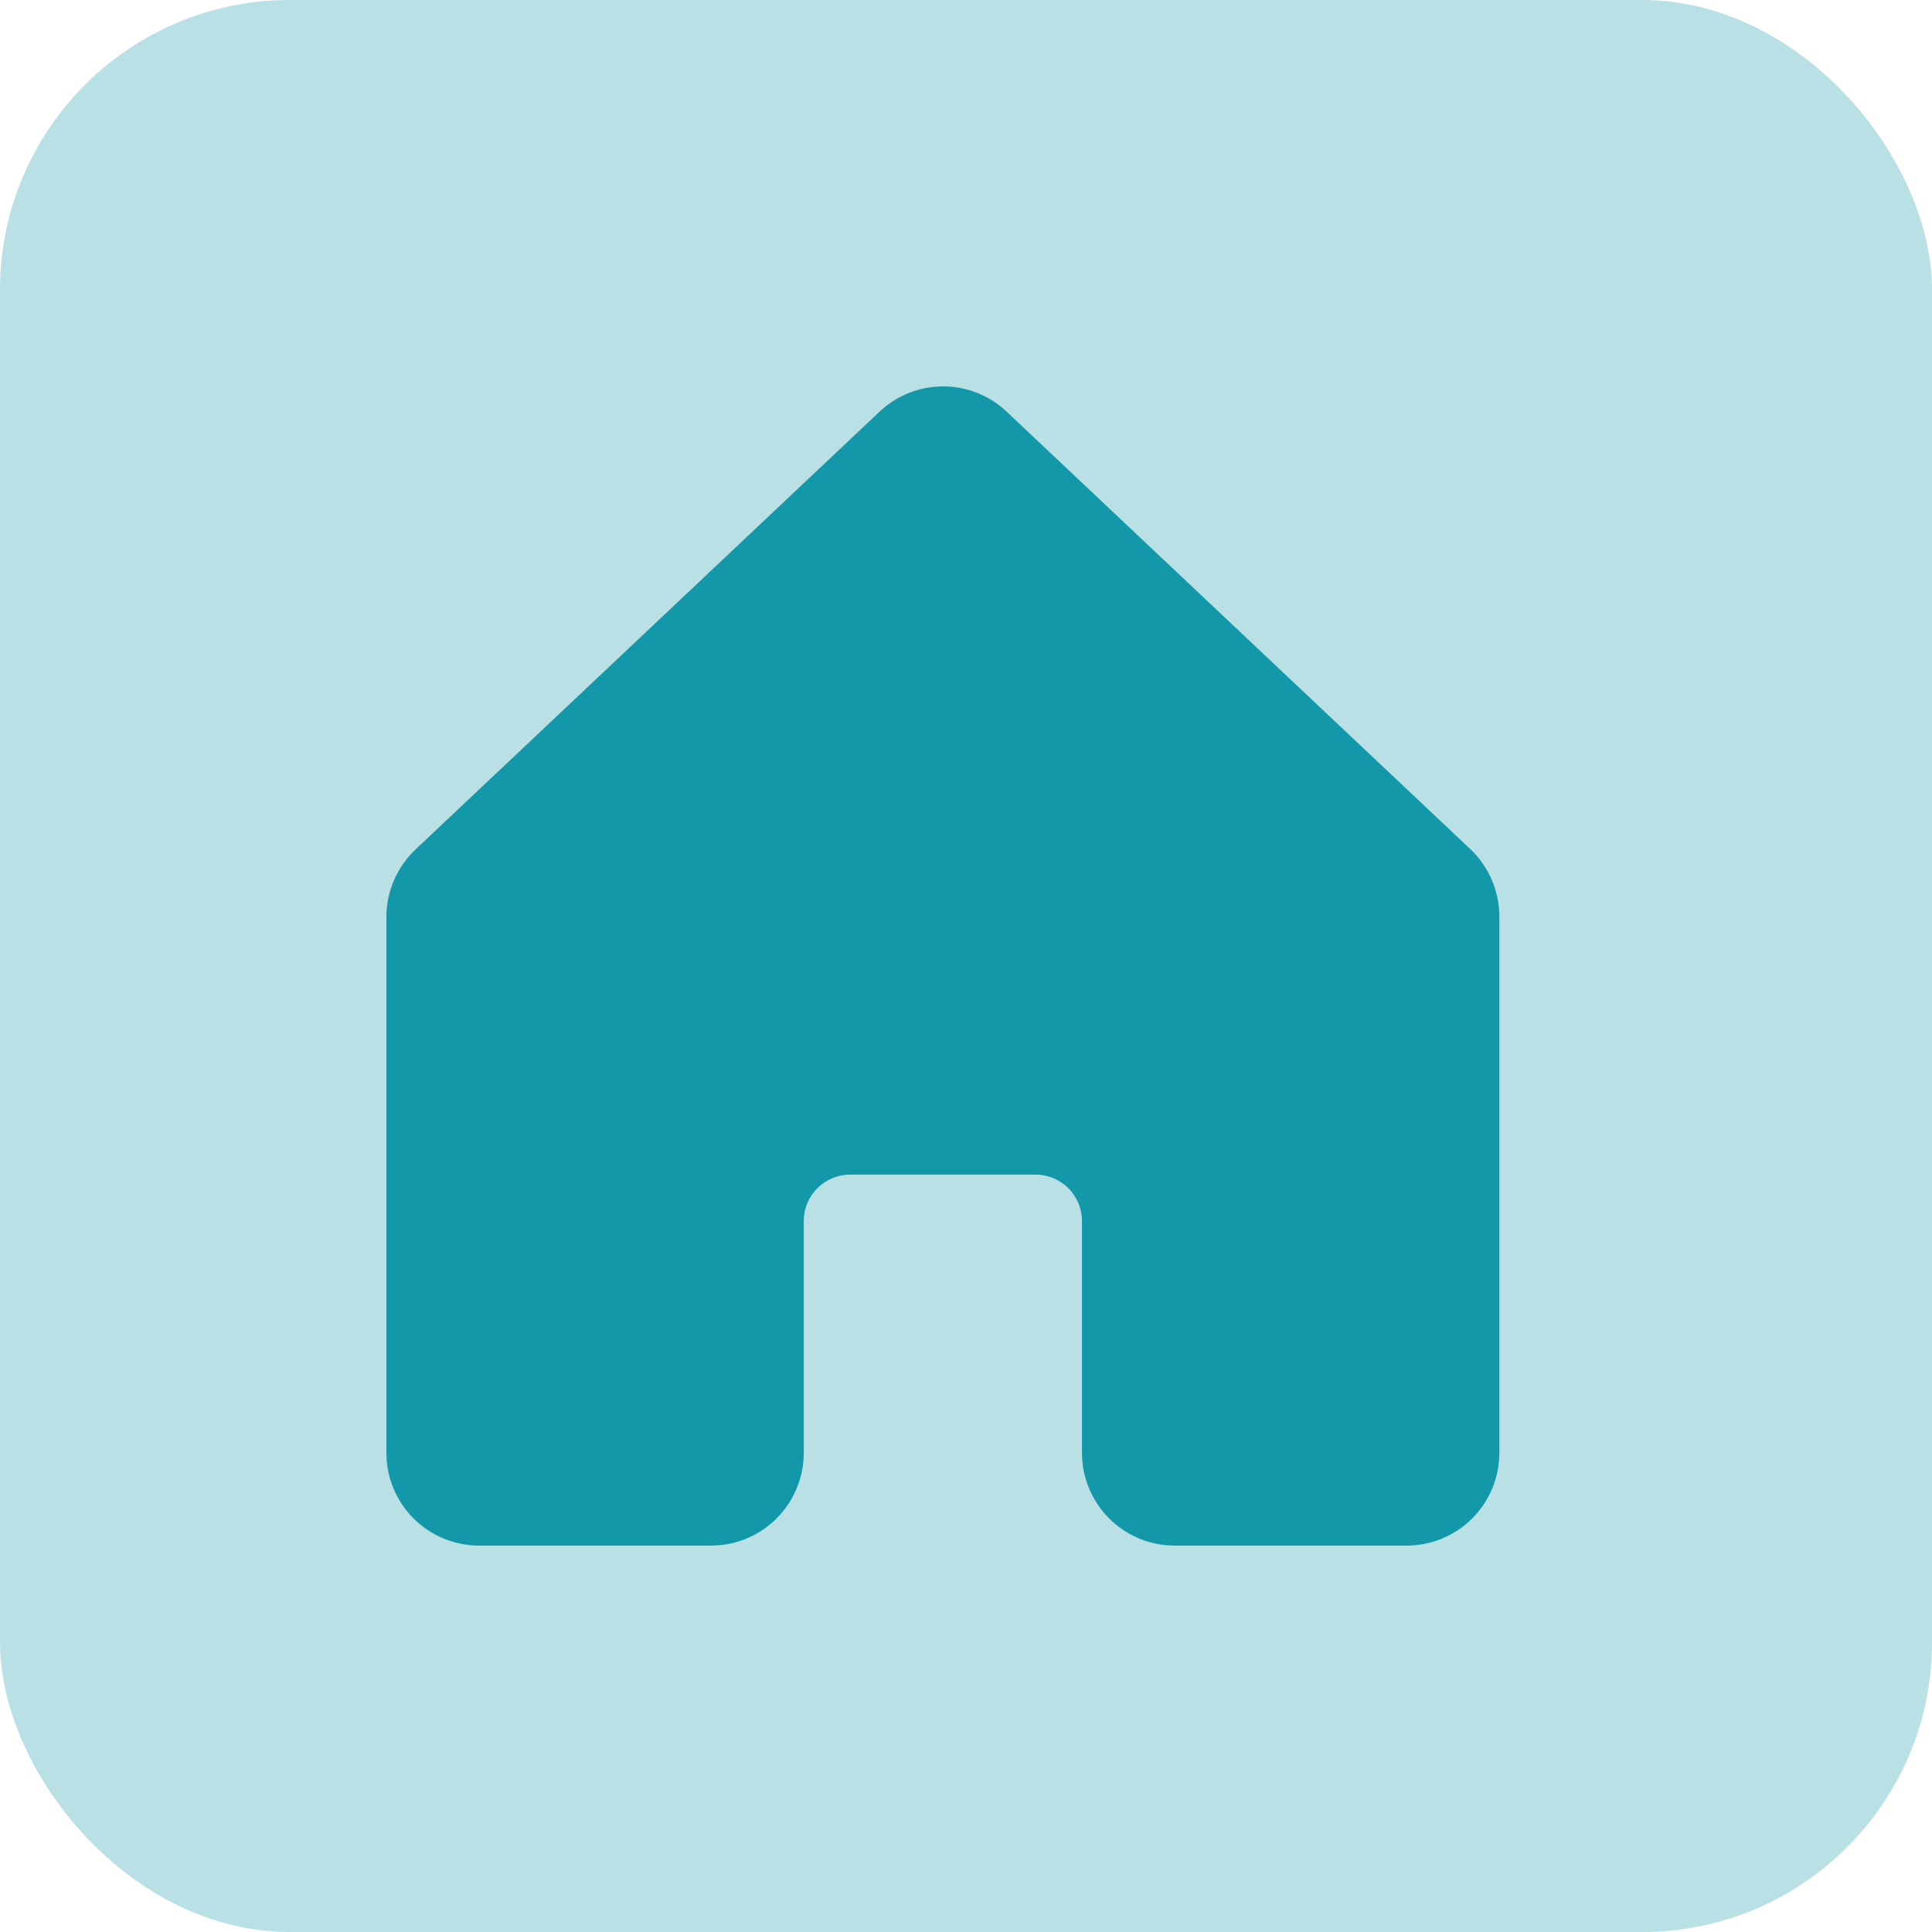 <svg width="40" height="40" viewBox="0 0 40 40" fill="none" xmlns="http://www.w3.org/2000/svg">
<rect width="40" height="40" rx="6" fill="#B8E0E5"/>
<path d="M31.042 18.985V30.08C31.042 30.589 30.84 31.078 30.48 31.438C30.119 31.798 29.631 32 29.122 32H24.321C23.812 32 23.324 31.798 22.964 31.438C22.604 31.078 22.401 30.589 22.401 30.08V25.279C22.401 25.025 22.3 24.781 22.12 24.601C21.94 24.421 21.696 24.319 21.441 24.319H17.601C17.346 24.319 17.102 24.421 16.922 24.601C16.742 24.781 16.641 25.025 16.641 25.279V30.08C16.641 30.589 16.438 31.078 16.078 31.438C15.718 31.798 15.23 32 14.721 32H9.92C9.411 32 8.922 31.798 8.562 31.438C8.202 31.078 8 30.589 8 30.08V18.985C8 18.719 8.055 18.456 8.162 18.213C8.269 17.97 8.425 17.751 8.62 17.571L18.221 8.513L18.235 8.5C18.588 8.178 19.049 8 19.526 8C20.004 8 20.465 8.178 20.818 8.5C20.822 8.504 20.827 8.509 20.831 8.513L30.432 17.571C30.626 17.752 30.78 17.971 30.885 18.214C30.99 18.458 31.043 18.72 31.042 18.985Z" fill="#1398A9"/>
</svg>
